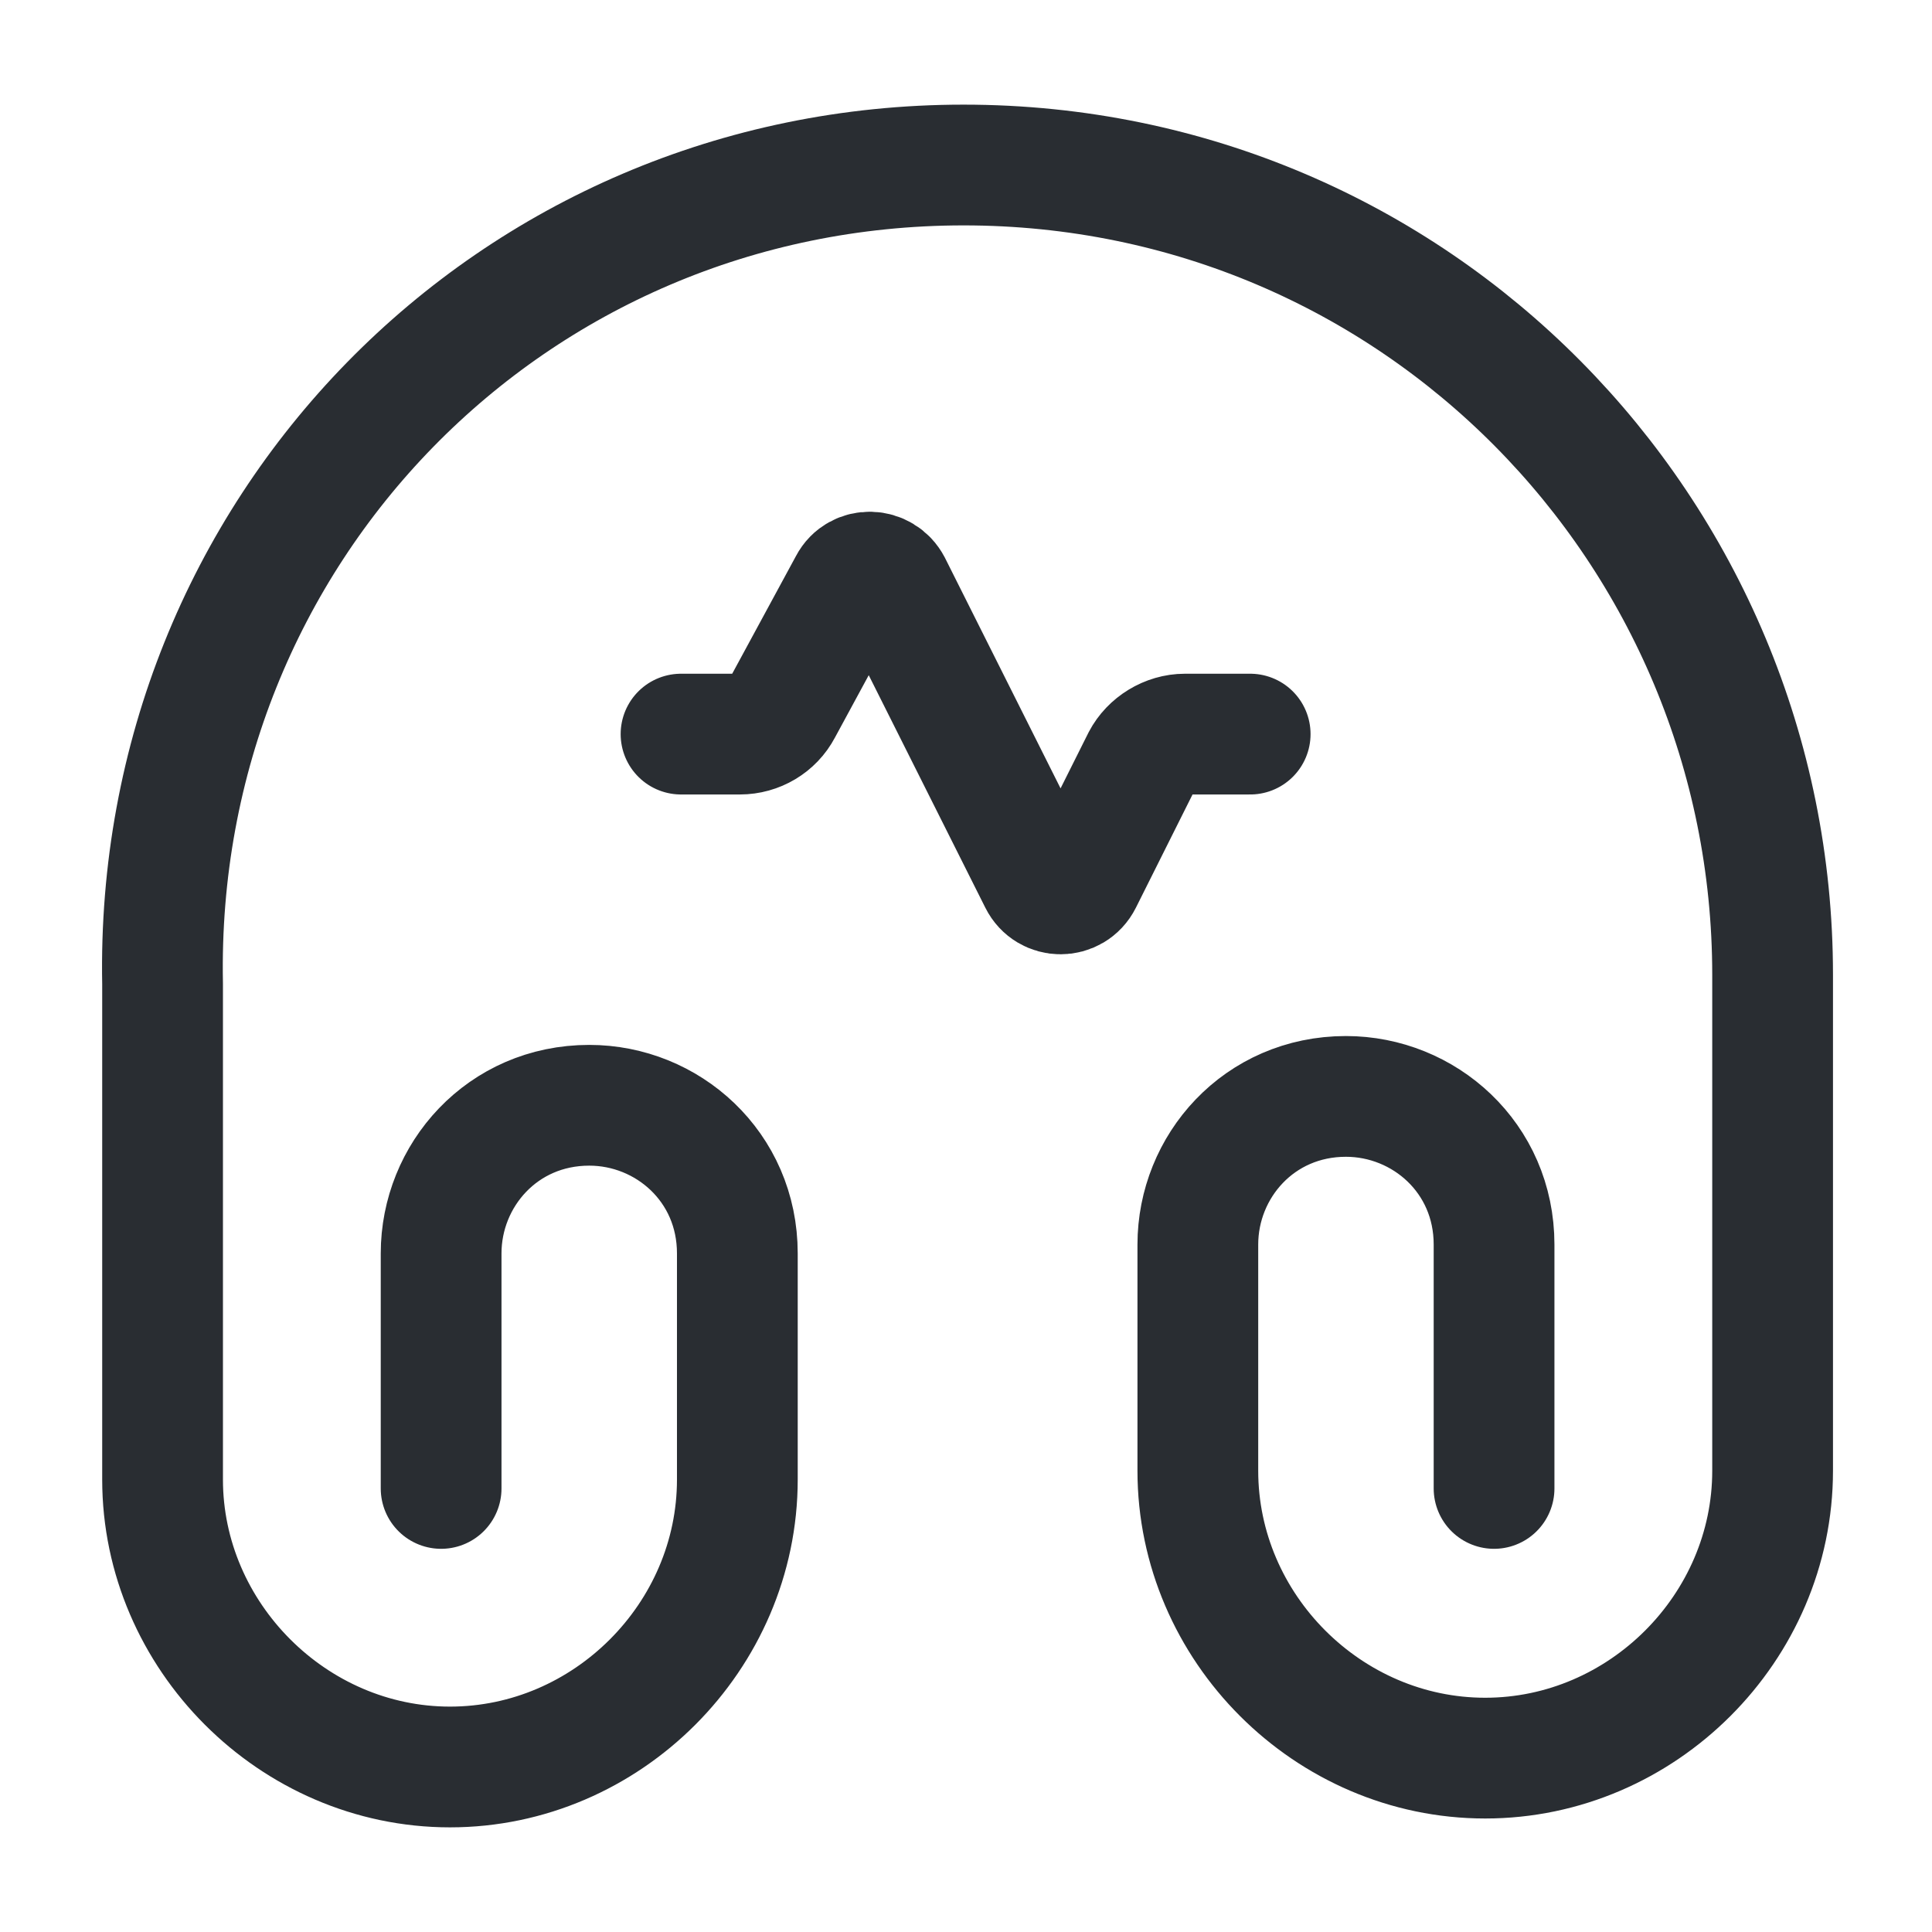 <svg width="34" height="34" viewBox="0 0 34 34" fill="none" xmlns="http://www.w3.org/2000/svg">
<path d="M7.763 26.194V22.058C7.763 20.683 8.84 19.451 10.37 19.451C11.744 19.451 12.976 20.528 12.976 22.058V26.038C12.976 28.801 10.681 31.096 7.919 31.096C5.156 31.096 2.861 28.787 2.861 26.038V17.312C2.705 9.35 8.995 2.904 16.957 2.904C24.919 2.904 31.195 9.35 31.195 17.156V25.883C31.195 28.645 28.9 30.94 26.137 30.94C23.375 30.94 21.08 28.645 21.08 25.883V21.902C21.08 20.528 22.156 19.295 23.686 19.295C25.06 19.295 26.293 20.372 26.293 21.902V26.194" stroke="#292D32" stroke-width="2.125" stroke-linecap="round" stroke-linejoin="round"/>
<path d="M22.001 12.919H20.854C20.542 12.919 20.244 13.104 20.103 13.373L19.04 15.498C18.884 15.809 18.445 15.809 18.29 15.498L15.683 10.299C15.527 10.001 15.102 9.987 14.946 10.284L13.756 12.48C13.614 12.749 13.331 12.919 13.02 12.919H11.985" stroke="#292D32" stroke-width="2.125" stroke-linecap="round" stroke-linejoin="round"/>
</svg>
